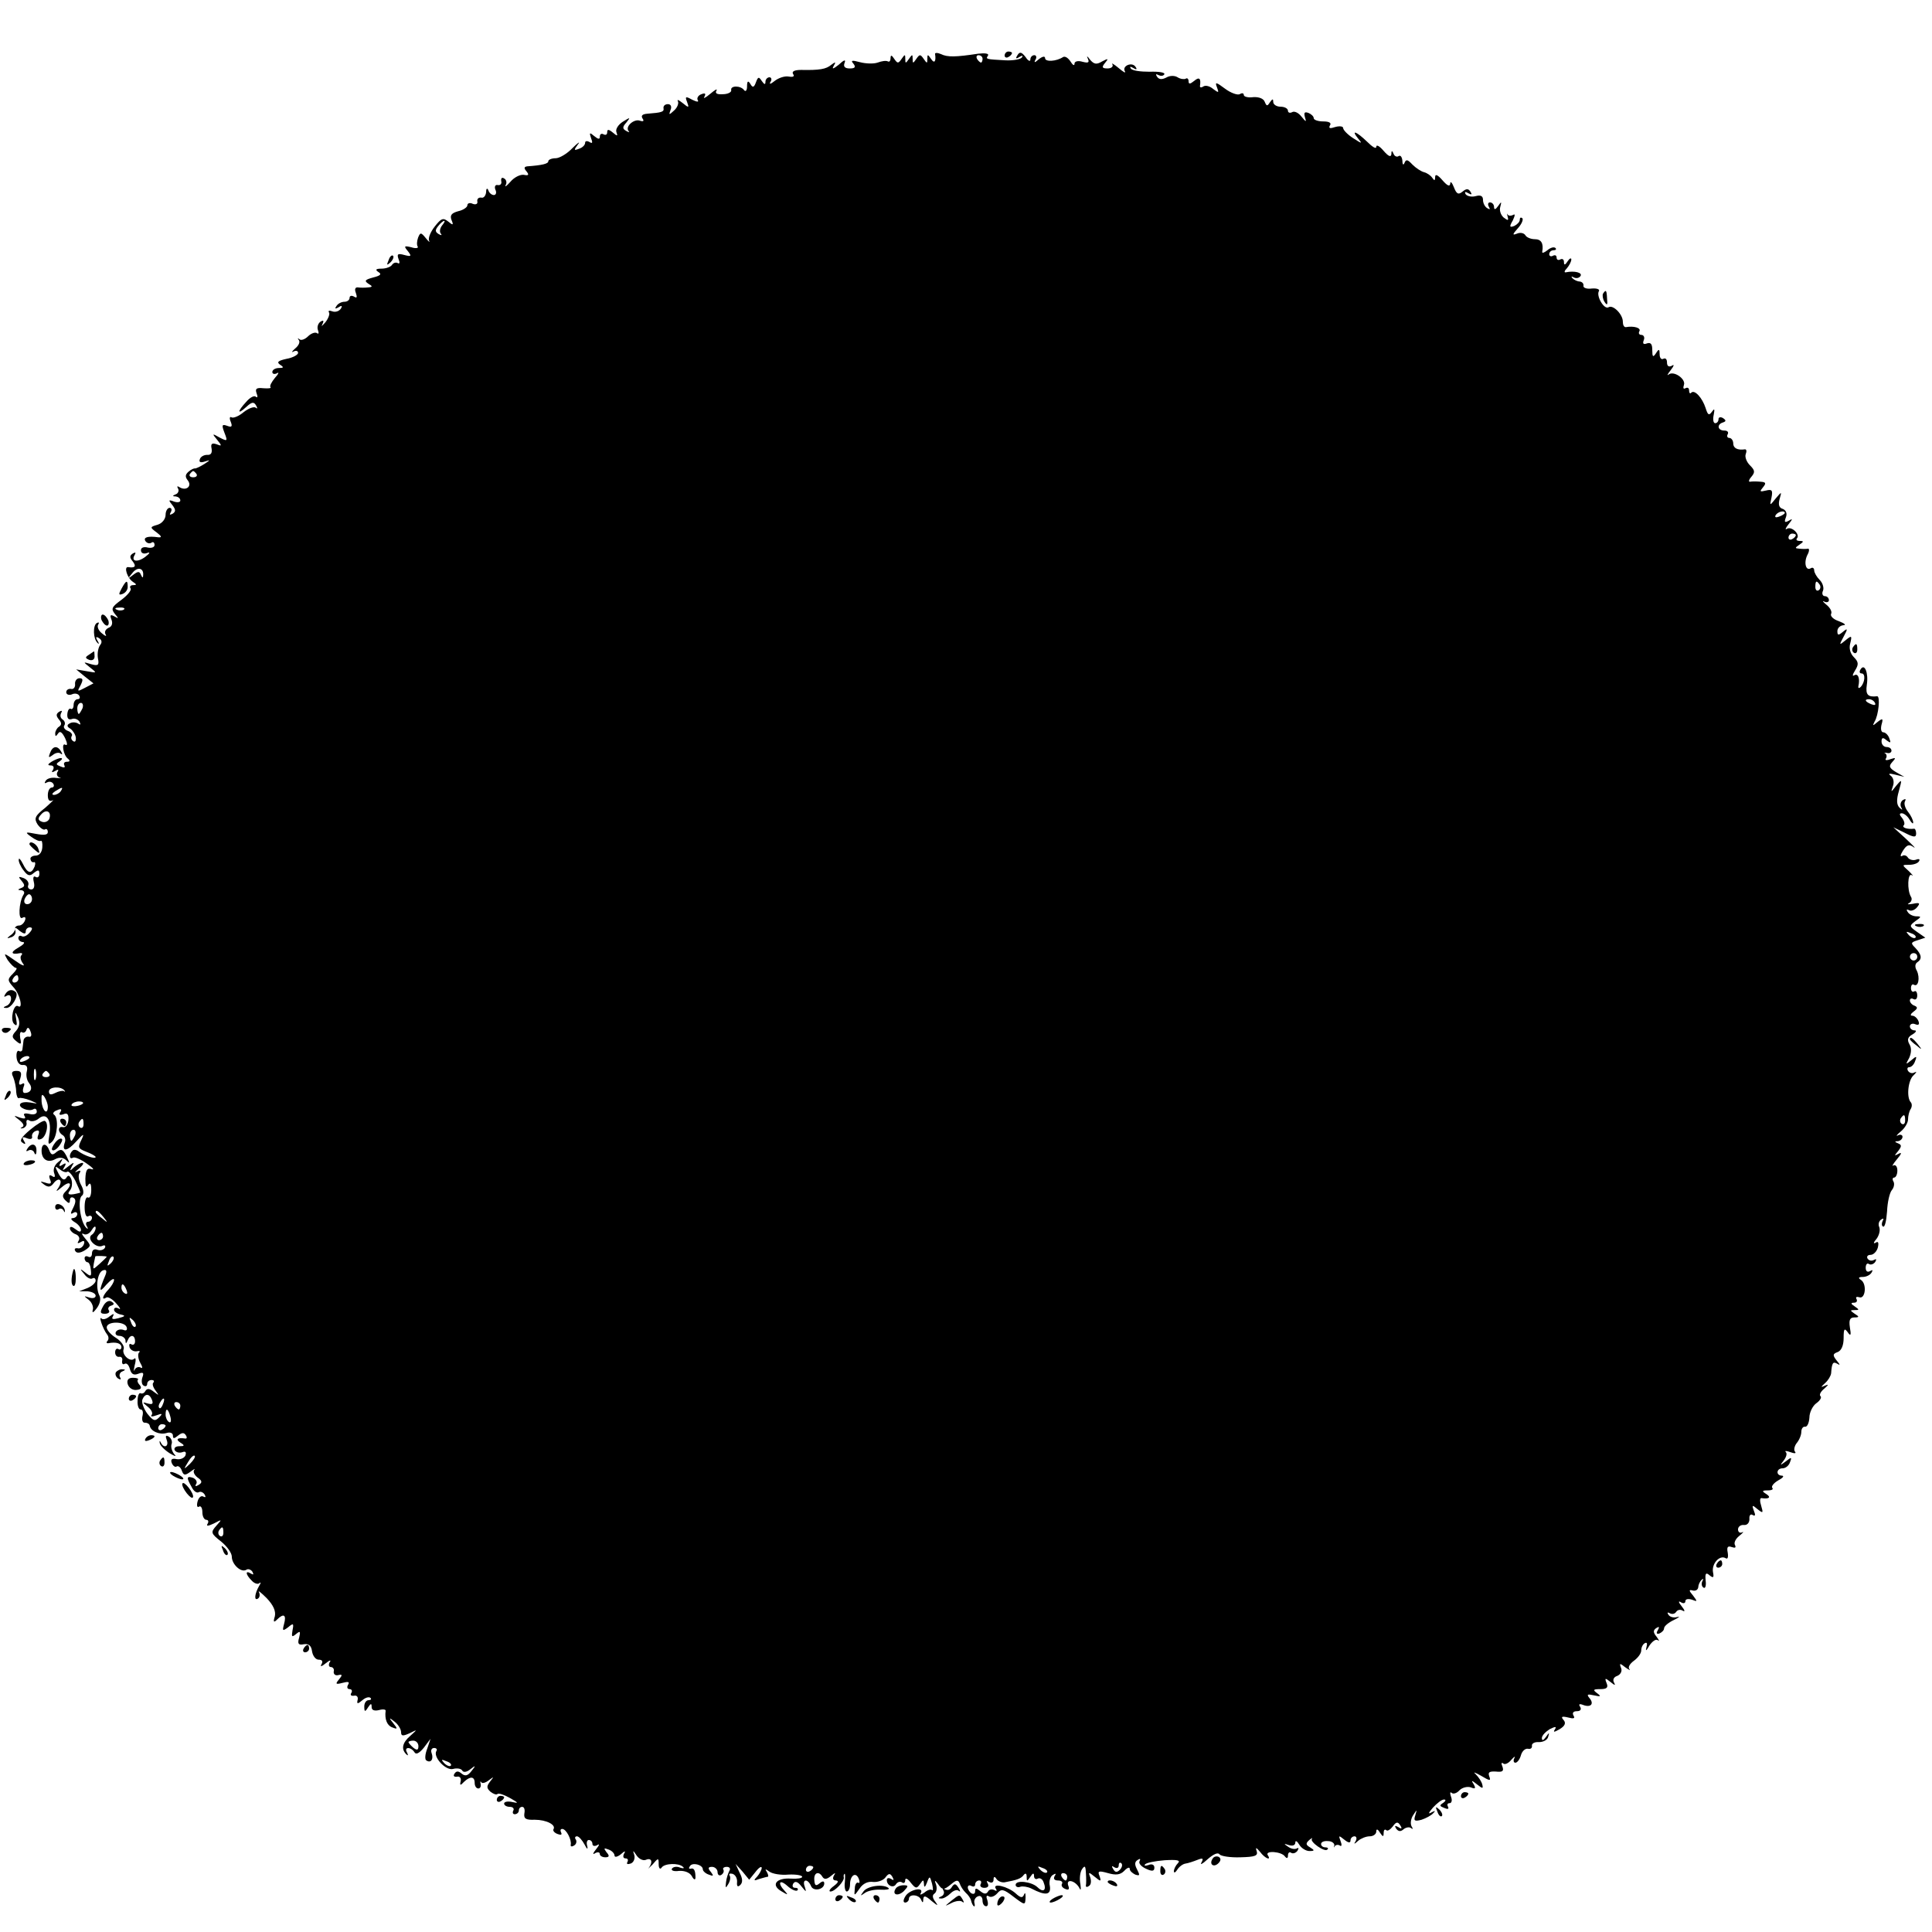 <?xml version="1.0" standalone="no"?>
<!DOCTYPE svg PUBLIC "-//W3C//DTD SVG 20010904//EN"
 "http://www.w3.org/TR/2001/REC-SVG-20010904/DTD/svg10.dtd">
<svg version="1.0" xmlns="http://www.w3.org/2000/svg"
 width="525pt" height="525pt" viewBox="0 0 525 525"
 preserveAspectRatio="xMidYMid meet">
<g transform="translate(0,525) scale(0.1,-0.1)"
fill="#000000" stroke="none">
<path d="M2541 5103 c3 -20 -2 -27 -11 -13 -9 13 -10 13 -10 0 0 -13 -1 -13
-10 0 -9 13 -11 13 -20 0 -9 -13 -10 -13 -10 0 0 13 -1 13 -10 0 -9 -13 -10
-13 -10 0 0 13 -1 13 -10 0 -9 -13 -11 -13 -20 0 -7 11 -10 11 -10 2 0 -7 -3
-11 -7 -9 -5 3 -17 1 -28 -3 -11 -4 -33 -3 -48 1 -22 6 -26 5 -18 -4 7 -9 5
-13 -10 -13 -13 0 -18 5 -14 15 4 10 -1 9 -16 -5 -14 -11 -19 -13 -14 -4 7 12
6 13 -6 4 -14 -12 -32 -15 -82 -14 -18 0 -26 -4 -22 -11 5 -7 0 -9 -12 -7 -11
2 -28 -4 -38 -12 -11 -9 -16 -10 -11 -2 4 6 2 12 -3 12 -6 0 -11 -6 -11 -12 0
-9 -3 -8 -10 2 -8 12 -10 12 -16 -4 -5 -14 -9 -15 -15 -4 -6 10 -9 8 -9 -7 0
-11 -4 -15 -8 -10 -9 13 -38 13 -35 0 1 -6 -10 -11 -23 -11 -15 -1 -22 2 -17
10 3 6 -4 2 -17 -9 -13 -11 -20 -14 -16 -8 5 9 2 11 -8 7 -9 -3 -13 -11 -10
-16 4 -6 -3 -5 -15 1 -18 10 -20 9 -14 -6 6 -16 5 -17 -12 -3 -10 8 -16 11
-13 5 3 -5 -1 -17 -10 -25 -14 -13 -15 -13 -10 1 4 9 1 16 -7 16 -8 0 -13 -5
-12 -11 2 -10 -5 -12 -44 -15 -13 -1 -18 -5 -13 -13 5 -7 2 -9 -7 -6 -16 6
-41 -16 -31 -28 4 -4 1 -4 -6 0 -11 6 -11 11 0 23 12 15 11 15 -10 2 -12 -8
-20 -20 -17 -28 4 -11 3 -12 -10 -1 -11 9 -15 9 -15 1 0 -7 -4 -9 -10 -6 -5 3
-10 1 -10 -6 0 -8 -4 -8 -15 1 -13 11 -14 10 -9 -5 5 -13 4 -16 -4 -11 -7 4
-12 3 -12 -2 0 -6 -7 -13 -16 -16 -15 -6 -15 -4 -4 11 8 10 1 6 -14 -9 -15
-16 -36 -28 -46 -28 -11 0 -20 -4 -20 -8 0 -7 -16 -11 -57 -14 -9 -1 -10 -5
-2 -14 7 -9 6 -12 -8 -9 -10 1 -26 -7 -36 -19 -10 -11 -16 -16 -13 -9 4 6 2
15 -4 18 -6 4 -9 1 -8 -7 2 -7 -2 -12 -9 -11 -7 2 -10 -4 -7 -12 4 -8 2 -15
-4 -15 -6 0 -13 6 -15 13 -3 7 -6 5 -6 -5 -1 -10 -7 -17 -13 -15 -7 1 -12 -3
-11 -10 2 -7 -4 -10 -12 -7 -8 4 -15 2 -15 -4 0 -5 -11 -13 -25 -16 -18 -5
-23 -11 -18 -24 6 -14 4 -15 -9 -4 -14 11 -19 9 -37 -14 -11 -14 -18 -31 -15
-38 3 -6 -1 -3 -9 7 -13 16 -15 16 -21 1 -3 -9 -4 -19 -1 -24 3 -4 -5 -6 -17
-2 -20 5 -21 3 -10 -10 11 -14 10 -16 -9 -11 -18 5 -21 3 -16 -11 4 -9 3 -14
-2 -11 -5 3 -12 1 -16 -5 -3 -5 -16 -10 -28 -10 -16 0 -18 -3 -9 -9 10 -6 6
-10 -14 -15 -22 -6 -25 -9 -13 -17 12 -7 12 -9 -1 -10 -8 -1 -21 -1 -27 0 -8
1 -10 -5 -6 -15 4 -12 3 -15 -5 -10 -7 4 -12 2 -12 -3 0 -6 -6 -11 -14 -11 -8
0 -18 -5 -22 -12 -5 -7 -3 -8 6 -3 9 6 11 4 6 -4 -5 -7 -15 -10 -23 -7 -8 3
-12 2 -9 -3 3 -4 -2 -17 -10 -27 -9 -10 -12 -13 -8 -5 5 10 3 12 -5 7 -7 -5
-10 -15 -7 -23 3 -8 2 -12 -3 -8 -5 3 -16 -1 -24 -9 -8 -8 -19 -12 -23 -8 -5
4 -6 3 -2 -2 4 -5 0 -15 -10 -23 -9 -8 -11 -12 -4 -8 6 3 12 2 12 -4 0 -5 -14
-13 -31 -16 -23 -5 -28 -9 -18 -16 11 -7 10 -9 -3 -9 -10 0 -18 -5 -18 -11 0
-5 6 -7 13 -3 6 4 4 -2 -6 -13 -9 -11 -15 -22 -12 -25 3 -3 -5 -4 -19 -3 -19
2 -23 -1 -19 -13 4 -10 3 -14 -2 -10 -4 4 -16 -2 -26 -14 -25 -27 -24 -36 0
-14 15 14 21 15 27 4 4 -7 4 -10 -1 -6 -4 4 -19 -1 -33 -12 -13 -11 -28 -17
-33 -14 -5 3 -6 -3 -2 -12 5 -13 3 -16 -10 -11 -14 5 -15 2 -7 -19 9 -23 8
-24 -13 -13 -21 12 -21 11 -7 -6 14 -17 13 -18 -2 -12 -12 4 -16 1 -13 -12 2
-12 -2 -18 -12 -17 -9 0 -18 -5 -20 -12 -3 -8 2 -10 14 -6 15 5 15 4 -2 -7
-11 -7 -22 -12 -25 -12 -3 1 -11 -3 -18 -9 -9 -8 -9 -14 -2 -23 13 -16 -4 -30
-22 -19 -6 4 -8 3 -4 -4 3 -5 0 -13 -6 -15 -10 -4 -10 -6 0 -6 6 -1 12 -5 12
-11 0 -5 -8 -6 -17 -3 -15 6 -16 4 -5 -9 10 -13 10 -18 1 -24 -8 -4 -9 -3 -5
4 4 7 2 12 -3 12 -6 0 -11 -9 -11 -19 0 -11 -9 -23 -22 -27 -21 -6 -21 -7 -2
-21 13 -10 15 -14 4 -13 -28 4 -41 0 -35 -10 4 -6 11 -8 16 -5 5 4 9 1 9 -6 0
-6 -8 -9 -18 -7 -11 3 -19 0 -19 -7 0 -8 7 -11 16 -8 10 4 9 0 -4 -10 -21 -16
-40 -13 -29 5 4 7 2 8 -5 4 -9 -6 -9 -11 0 -22 10 -13 6 -18 -13 -15 -12 1 -2
-30 13 -40 11 -7 11 -9 1 -9 -7 0 -11 -4 -7 -9 3 -5 -9 -19 -25 -31 -26 -19
-29 -24 -18 -38 11 -13 11 -14 -1 -7 -11 6 -13 4 -8 -9 4 -10 1 -19 -8 -22 -8
-4 -12 -11 -8 -18 4 -6 -1 -5 -10 3 -9 7 -14 18 -10 24 3 5 2 7 -4 4 -11 -7
-10 -43 2 -54 4 -5 5 -2 0 6 -6 10 -4 12 4 7 8 -5 9 -12 3 -19 -5 -7 -8 -22
-6 -35 4 -20 1 -22 -18 -17 -23 7 -23 7 -3 -9 19 -15 19 -15 -9 -10 l-29 5 23
-19 24 -19 -23 -12 c-21 -11 -22 -11 -12 7 7 14 7 19 -3 19 -7 0 -13 -7 -12
-16 1 -9 -5 -15 -11 -13 -7 1 -13 -3 -13 -9 0 -6 7 -9 15 -6 8 4 17 2 20 -3 4
-6 1 -10 -4 -10 -6 0 -11 -7 -11 -16 0 -8 -4 -13 -8 -10 -4 2 -8 -4 -9 -14 -1
-12 3 -17 12 -14 7 3 16 0 21 -7 4 -8 3 -10 -4 -5 -7 4 -17 4 -23 0 -8 -4 -7
-9 2 -14 7 -5 14 -16 15 -24 1 -9 -2 -14 -7 -10 -5 3 -7 9 -4 14 3 4 -2 11
-11 14 -8 3 -13 10 -9 15 3 5 1 12 -5 16 -6 4 -7 11 -4 17 4 7 2 8 -5 4 -9 -6
-9 -11 -1 -21 8 -9 8 -15 0 -20 -5 -3 -10 -12 -10 -18 0 -9 2 -9 8 0 5 8 11 3
19 -13 6 -13 7 -21 1 -18 -12 8 -6 -29 7 -38 6 -5 5 -8 -3 -8 -7 0 -10 -4 -7
-10 3 -6 -1 -7 -10 -3 -13 5 -14 7 -3 14 7 5 9 9 3 9 -5 0 -17 -5 -25 -10 -11
-7 -11 -10 -2 -10 7 0 10 -5 6 -12 -5 -7 -3 -8 6 -3 8 5 11 4 6 -3 -3 -6 -1
-12 6 -15 7 -2 3 -2 -9 -1 -12 2 -25 -1 -29 -8 -4 -6 -3 -8 4 -4 6 3 13 2 17
-4 3 -5 1 -10 -4 -10 -6 0 -11 -9 -11 -21 0 -13 4 -18 13 -14 6 4 -3 -5 -20
-20 -28 -22 -31 -29 -21 -45 7 -10 16 -16 20 -14 4 3 8 0 8 -7 0 -8 -10 -9
-32 -5 -30 6 -31 5 -13 -8 11 -8 22 -13 26 -11 3 2 5 -6 4 -18 -1 -13 -8 -22
-18 -22 -9 0 -16 -5 -14 -10 1 -6 5 -9 9 -8 4 2 5 -4 2 -12 -9 -21 -19 -19
-32 8 -6 12 -11 17 -11 11 -1 -5 5 -19 13 -29 11 -15 17 -17 28 -7 12 9 15 9
15 -3 0 -8 -5 -11 -10 -8 -6 4 -8 -2 -5 -14 3 -12 0 -20 -7 -20 -7 0 -11 6 -8
12 2 7 -3 15 -13 19 -14 5 -15 4 -5 -8 9 -11 9 -15 -1 -19 -11 -4 -10 -6 0 -6
7 -1 10 -6 6 -12 -13 -21 -15 -71 -3 -63 7 4 10 1 7 -7 -3 -8 -10 -14 -16 -14
-7 0 -12 -4 -11 -9 0 -5 -5 -13 -13 -18 -10 -8 -10 -9 2 -5 8 2 14 10 12 17
-3 11 0 11 12 0 11 -8 16 -9 16 -1 0 6 5 11 11 11 8 0 8 -5 -1 -15 -7 -8 -16
-12 -21 -9 -5 3 -9 0 -9 -5 0 -6 6 -11 13 -11 6 -1 1 -7 -13 -15 -23 -13 -20
-20 5 -15 5 1 7 -2 3 -6 -4 -4 -2 -14 5 -23 6 -8 -3 -5 -21 8 -33 23 -33 23
-21 2 8 -11 18 -21 22 -21 5 0 1 -7 -8 -16 -15 -15 -15 -18 1 -36 18 -18 28
-62 13 -52 -12 7 -22 -37 -11 -48 8 -8 9 -4 6 13 -4 21 -3 22 5 4 6 -14 4 -25
-5 -36 -13 -14 -12 -18 0 -28 13 -11 15 -9 11 8 -2 12 0 19 5 16 4 -3 10 0 12
7 3 8 7 6 11 -5 4 -10 2 -16 -5 -14 -7 1 -13 -4 -14 -10 -1 -7 -2 -18 -3 -24
0 -5 -5 -8 -9 -5 -5 3 -8 -5 -7 -17 1 -13 8 -22 17 -21 10 1 14 -5 11 -17 -3
-11 0 -25 6 -32 11 -14 5 -27 -12 -27 -5 0 -6 7 -3 16 4 9 2 13 -5 8 -8 -4 -9
1 -4 15 5 16 2 21 -10 21 -13 0 -15 -5 -9 -17 4 -10 8 -28 8 -40 1 -11 4 -19
8 -17 3 2 17 -1 30 -6 23 -10 23 -10 1 -6 -13 2 -25 1 -28 -4 -6 -10 24 -22
36 -14 5 3 9 0 9 -7 0 -6 -8 -9 -20 -6 -13 3 -18 1 -13 -6 4 -7 0 -8 -13 -4
-18 7 -18 6 -1 -7 11 -9 14 -16 7 -19 -6 -3 -5 -4 2 -3 7 2 12 9 10 15 -1 7 2
10 8 6 6 -4 18 -1 26 6 21 17 35 -6 28 -46 -4 -24 -3 -28 8 -17 14 14 18 64 5
73 -5 3 -1 9 8 12 11 5 14 3 9 -5 -5 -7 -2 -9 8 -6 11 5 15 0 14 -15 -1 -12
-7 -21 -14 -20 -15 4 -16 -13 -1 -22 6 -4 8 -13 5 -20 -9 -26 7 -24 31 3 21
23 23 23 14 4 -10 -20 -9 -23 14 -32 14 -5 25 -12 25 -14 0 -7 -31 4 -46 15
-6 5 -14 6 -17 2 -10 -9 -9 -25 1 -19 5 3 21 -4 38 -16 16 -11 22 -18 13 -15
-12 4 -16 -2 -17 -26 0 -20 2 -26 7 -18 6 9 9 5 9 -13 0 -14 -4 -23 -9 -20 -5
3 -9 -9 -9 -26 0 -18 4 -29 10 -25 5 3 10 1 10 -4 0 -6 -5 -11 -11 -11 -5 0
-7 -6 -3 -12 4 -7 3 -9 -1 -5 -17 15 -25 80 -12 88 5 4 5 15 -2 28 -7 12 -9
27 -5 33 5 7 2 9 -7 4 -8 -4 -5 0 5 8 11 9 15 16 10 16 -6 0 -16 -6 -23 -12
-11 -11 -12 -10 -6 2 8 13 7 13 -10 0 -15 -12 -17 -12 -10 -1 6 10 4 12 -5 6
-9 -6 -11 -4 -5 6 7 12 6 12 -7 1 -10 -8 -14 -20 -11 -29 4 -11 2 -14 -5 -9
-8 5 -10 2 -6 -9 5 -11 2 -14 -12 -9 -16 5 -16 4 -4 -5 11 -8 18 -7 26 4 6 8
14 12 17 8 4 -3 1 -13 -5 -22 -8 -10 -4 -9 10 3 23 20 31 9 10 -12 -9 -9 -9
-15 0 -24 9 -9 12 -9 12 1 0 7 5 9 10 6 7 -4 6 -13 -1 -27 -8 -15 -8 -19 0
-14 6 4 11 2 11 -3 0 -6 -6 -11 -12 -11 -7 0 -5 -5 5 -11 9 -5 17 -15 17 -21
0 -7 -5 -6 -15 2 -9 7 -15 8 -15 2 0 -5 7 -13 16 -16 8 -3 12 -11 8 -17 -5 -8
-3 -9 6 -4 8 5 11 3 8 -6 -3 -8 -11 -13 -17 -11 -7 1 -10 -2 -6 -8 4 -6 13 -5
25 2 18 12 18 13 2 32 -9 11 -12 16 -5 13 6 -4 16 0 22 10 6 10 11 13 11 6 0
-6 -5 -15 -10 -18 -16 -10 10 -37 27 -31 8 4 11 1 8 -5 -4 -6 -13 -8 -21 -5
-8 3 -14 -1 -14 -10 0 -8 -4 -12 -10 -9 -6 3 -10 1 -10 -4 0 -6 4 -11 8 -11 4
0 8 -9 9 -21 2 -18 0 -19 -15 -7 -15 12 -16 11 -3 -4 7 -10 17 -15 22 -12 5 3
9 0 9 -6 0 -6 -10 -15 -22 -20 l-23 -9 23 0 c12 -1 22 -6 22 -12 0 -6 -8 -8
-17 -5 -16 5 -16 5 -2 -6 9 -7 14 -20 11 -28 -2 -9 2 -7 11 5 9 12 12 26 7 35
-11 22 -5 63 10 68 9 3 11 -1 7 -12 -19 -45 -18 -51 2 -27 12 13 21 19 21 13
0 -6 -7 -17 -15 -26 -16 -16 -20 -31 -6 -22 4 3 17 -4 27 -16 11 -12 13 -18 7
-14 -7 4 -13 3 -13 -3 0 -5 8 -11 18 -13 14 -3 13 -5 -6 -10 -15 -4 -20 -3
-15 5 4 8 2 8 -9 0 -8 -7 -18 -10 -22 -6 -9 9 4 -29 15 -43 5 -6 5 -14 1 -18
-4 -4 -2 -7 3 -6 20 4 35 0 35 -11 0 -5 -4 -8 -8 -5 -5 3 -9 -1 -9 -9 0 -8 5
-13 11 -12 6 1 10 -4 8 -11 -1 -8 2 -11 7 -8 5 3 11 -3 14 -14 4 -14 10 -18
23 -13 13 5 16 3 11 -10 -3 -9 -2 -19 3 -22 6 -4 10 -1 10 4 0 6 5 11 12 11 6
0 8 -3 5 -7 -4 -3 -1 -13 6 -22 10 -14 10 -14 -5 -3 -11 9 -18 10 -23 2 -3 -6
-9 -8 -13 -6 -4 2 -8 -7 -8 -20 -1 -13 3 -24 8 -24 6 0 8 -8 5 -19 -2 -10 1
-18 7 -17 6 0 12 -3 13 -8 2 -15 27 -26 46 -20 9 3 17 0 17 -7 0 -9 3 -9 14 0
10 8 16 9 21 1 4 -6 3 -10 -2 -9 -20 3 -27 -2 -13 -11 13 -8 12 -10 -3 -10
-10 0 -15 -5 -12 -11 4 -6 13 -8 21 -5 8 3 11 0 8 -9 -3 -7 -14 -12 -24 -10
-13 3 -17 -1 -13 -11 3 -7 9 -12 13 -9 4 3 11 -2 14 -11 5 -14 9 -14 24 -3 9
7 14 9 10 5 -4 -5 0 -14 9 -21 13 -9 13 -14 3 -20 -8 -5 -11 -4 -7 2 4 6 0 13
-8 17 -18 6 -19 1 -4 -25 5 -11 14 -17 19 -14 5 3 12 0 16 -6 4 -7 3 -9 -3 -6
-6 4 -13 -2 -16 -13 -3 -11 -1 -18 4 -14 5 3 9 -4 9 -15 0 -12 5 -21 11 -21 5
0 7 -5 3 -11 -4 -7 2 -6 17 1 23 12 23 12 7 -6 -16 -18 -15 -21 13 -43 16 -13
29 -31 29 -41 0 -21 25 -44 39 -36 5 4 13 1 17 -5 4 -8 3 -9 -4 -5 -16 10 -15
-2 2 -19 7 -8 17 -11 21 -7 5 4 4 0 -1 -8 -12 -21 -14 -41 -3 -34 5 3 6 11 3
17 -4 7 6 -1 21 -16 18 -19 25 -35 22 -49 -5 -16 -3 -18 6 -9 18 18 26 13 19
-12 -5 -19 -4 -20 11 -9 14 12 16 11 12 -8 -3 -18 -2 -20 10 -10 11 9 12 7 8
-10 -5 -17 -2 -21 13 -18 13 2 20 -4 22 -19 2 -13 10 -23 18 -23 10 0 12 -5 8
-12 -5 -8 0 -7 11 2 11 9 16 10 11 3 -4 -7 -2 -13 3 -13 6 0 10 -6 8 -12 -1
-7 4 -12 12 -10 12 3 12 0 2 -12 -10 -12 -9 -14 10 -9 15 4 20 3 15 -5 -4 -7
-2 -12 4 -12 6 0 8 -5 5 -10 -4 -6 -1 -9 7 -8 7 2 12 -3 10 -11 -3 -12 0 -12
13 -1 8 7 18 10 22 6 3 -3 1 -6 -5 -6 -7 0 -12 -8 -12 -17 0 -15 2 -16 10 -3
8 12 10 12 10 1 0 -8 7 -11 20 -8 10 3 19 2 18 -2 -3 -23 4 -40 18 -45 15 -6
15 -4 3 11 -13 16 -12 17 4 4 9 -7 17 -20 17 -28 0 -11 5 -11 23 -3 22 11 22
11 2 -7 -22 -19 -25 -36 -11 -50 5 -5 6 -3 2 5 -9 15 10 16 20 1 4 -8 13 -4
26 12 l18 24 -9 -27 c-6 -15 -7 -30 -2 -32 12 -8 20 4 14 20 -3 8 0 14 7 14 6
0 9 -4 6 -8 -10 -16 25 -54 45 -49 11 3 22 1 25 -4 3 -6 12 -5 22 3 15 12 16
11 3 -5 -10 -13 -17 -14 -26 -7 -9 8 -15 8 -20 0 -4 -6 -1 -9 7 -8 7 2 12 -4
10 -12 -3 -12 -1 -13 9 -2 17 16 29 15 29 -3 0 -8 4 -15 10 -15 5 0 8 6 6 13
-1 6 -1 8 2 4 2 -4 11 -2 20 5 15 11 15 11 4 -3 -10 -13 -10 -18 1 -28 8 -6
16 -9 19 -6 3 3 18 -2 34 -11 23 -13 24 -15 7 -11 -13 3 -23 1 -23 -4 0 -5 7
-9 16 -9 8 0 12 -5 9 -10 -3 -6 -1 -10 4 -10 6 0 11 5 11 10 0 6 4 10 9 10 6
0 8 -8 6 -18 -2 -14 4 -18 28 -17 32 0 59 -14 51 -26 -2 -4 3 -10 12 -13 8 -3
12 -2 9 4 -3 6 -2 10 3 10 11 0 26 -30 23 -43 -1 -5 3 -6 9 -2 6 3 8 11 5 16
-4 5 -2 9 3 9 5 0 14 -10 21 -23 6 -12 9 -14 7 -4 -3 9 -1 17 4 17 6 0 10 -5
10 -11 0 -5 6 -7 13 -3 7 5 6 0 -3 -11 -9 -11 -10 -16 -3 -11 7 4 13 3 13 -2
0 -5 7 -9 15 -9 11 0 12 4 3 14 -8 11 -7 12 6 7 9 -3 16 -11 16 -16 0 -6 8 -4
17 3 11 10 14 10 9 2 -4 -8 -2 -13 4 -13 6 0 8 -4 5 -10 -3 -5 0 -7 9 -4 8 3
12 13 10 22 -5 15 -4 15 6 0 6 -9 17 -15 25 -12 16 7 20 -6 8 -22 -5 -5 0 -1
10 9 16 19 17 19 17 1 0 -11 4 -15 8 -9 8 12 47 13 58 2 5 -4 1 -5 -8 -2 -9 4
-19 2 -22 -3 -3 -5 6 -8 19 -6 15 1 29 -4 35 -14 5 -10 10 -12 10 -4 0 19 -4
27 -13 24 -5 -1 -6 2 -2 7 6 11 35 4 35 -9 0 -4 7 -11 16 -14 13 -5 14 -4 6 7
-9 10 -8 14 3 14 8 0 15 -7 15 -14 0 -8 5 -11 10 -8 6 4 8 10 6 14 -3 4 1 8 9
8 8 0 11 -5 7 -11 -3 -6 -8 -20 -9 -31 -2 -16 -1 -17 6 -5 5 8 7 18 4 23 -3 5
0 7 8 5 8 -3 13 -13 12 -23 -1 -11 2 -14 9 -7 7 7 6 18 -2 33 l-11 24 19 -21
18 -22 17 21 c9 12 17 17 17 11 0 -5 -6 -16 -12 -23 -11 -11 -10 -13 5 -7 10
3 21 6 23 6 3 0 2 6 -2 13 -6 9 -4 9 7 1 8 -6 31 -10 52 -8 20 1 37 -2 37 -6
0 -4 -13 -6 -30 -5 -40 3 -56 -17 -27 -34 18 -11 20 -11 10 0 -21 22 -15 34 7
14 11 -10 23 -15 27 -12 3 4 1 7 -6 7 -7 0 -9 5 -5 12 5 7 12 5 22 -8 13 -16
14 -17 9 -1 -8 21 8 23 17 2 6 -16 36 -10 36 7 0 7 -5 7 -13 0 -10 -8 -13 -6
-14 9 -2 20 12 26 22 9 5 -8 12 -7 23 2 12 10 14 10 8 1 -4 -8 -2 -13 6 -13 8
-1 6 -6 -6 -15 -11 -8 -15 -15 -9 -15 12 0 39 29 36 39 -1 3 0 8 2 9 2 2 2 -8
1 -22 -2 -14 1 -26 5 -26 5 0 9 9 9 19 0 25 16 36 24 15 3 -8 2 -13 -2 -10 -4
2 -9 -5 -9 -16 -2 -21 -2 -21 13 0 9 14 23 20 37 18 12 -1 27 4 33 12 9 12 13
12 19 2 5 -9 4 -11 -3 -6 -7 4 -12 3 -12 -3 0 -15 18 -23 25 -11 4 6 11 8 16
5 5 -4 9 -1 9 6 0 7 7 4 15 -7 13 -16 16 -17 25 -4 9 13 10 13 11 0 0 -10 3
-9 8 4 7 19 8 19 14 -3 3 -13 3 -20 0 -17 -4 3 -13 0 -21 -7 -9 -6 -13 -7 -10
-2 11 19 -29 11 -41 -7 -7 -11 -7 -18 -1 -18 5 0 10 5 10 10 0 14 27 12 33 -2
4 -10 6 -9 6 1 1 11 6 10 23 -5 16 -13 19 -14 10 -2 -8 10 -9 18 -3 22 6 4 8
14 5 24 -5 13 -4 14 4 4 13 -19 16 -19 37 -2 14 12 19 12 23 2 2 -7 9 -18 16
-25 7 -6 14 -16 15 -22 4 -16 13 -22 9 -6 -2 7 3 16 10 18 6 3 12 -2 12 -11 0
-9 4 -16 10 -16 5 0 6 7 3 17 -4 10 -2 14 4 10 6 -4 16 0 23 8 11 13 17 12 44
-9 32 -24 32 -24 33 -2 0 11 -1 15 -4 8 -4 -10 -9 -10 -23 3 -21 19 -64 29
-54 13 4 -6 3 -8 -4 -4 -6 3 -14 2 -17 -4 -5 -8 -11 -7 -21 1 -11 9 -14 9 -14
0 0 -7 -4 -9 -10 -6 -5 3 -10 11 -10 16 0 6 5 7 10 4 6 -3 10 -1 10 4 0 6 5
11 11 11 5 0 7 -4 4 -10 -3 -5 1 -10 10 -10 10 0 13 5 9 12 -4 7 -3 8 4 4 7
-4 12 -1 12 6 0 9 3 10 8 2 4 -6 14 -10 22 -9 33 6 45 10 52 20 5 6 8 4 8 -5
0 -13 1 -13 10 0 7 11 10 11 10 2 0 -7 5 -10 10 -7 6 3 13 -1 16 -10 9 -22 -1
-29 -17 -13 -16 15 -59 20 -59 6 0 -5 6 -8 13 -5 6 2 20 0 30 -5 38 -20 54
-18 50 7 -3 12 1 26 8 30 8 5 10 4 5 -3 -4 -7 -1 -12 9 -12 9 0 14 -4 11 -9
-3 -5 1 -11 9 -14 9 -4 12 -1 8 9 -7 20 19 14 30 -6 4 -9 5 -5 3 10 -3 14 -1
32 4 40 8 12 10 10 11 -10 1 -14 1 -29 0 -33 -1 -5 3 -6 8 -2 6 3 7 13 4 23
-6 15 -5 16 12 2 17 -14 18 -13 13 2 -6 14 -2 15 23 8 21 -6 33 -5 44 6 8 9
15 11 15 6 0 -6 7 -12 15 -16 13 -4 13 -2 5 14 -7 13 -7 21 2 26 6 4 8 3 5 -3
-4 -6 4 -15 17 -21 17 -8 23 -7 23 3 0 8 -7 11 -16 7 -9 -3 -13 -2 -9 2 3 4
27 9 53 11 34 2 44 0 36 -8 -6 -6 -11 -16 -11 -22 0 -5 4 -4 9 4 5 8 15 16 23
17 7 1 22 6 32 10 15 6 17 4 11 -7 -5 -8 3 -4 17 9 16 14 28 19 32 13 4 -5 29
-9 57 -8 40 1 48 4 44 17 -4 11 -1 10 9 -2 14 -19 32 -25 21 -9 -8 13 38 10
47 -4 5 -6 8 -5 8 3 0 7 4 11 9 7 5 -3 13 0 17 6 4 7 3 9 -2 6 -6 -3 -16 -1
-24 5 -12 8 -12 9 3 4 10 -3 17 0 17 7 0 7 5 4 11 -6 5 -9 18 -17 27 -17 15 0
15 2 2 10 -12 7 -12 11 -2 20 6 5 10 7 7 3 -6 -8 35 -37 42 -29 4 3 1 6 -5 6
-7 0 -12 4 -12 9 0 6 9 9 19 8 10 0 18 -6 17 -12 -2 -5 -1 -7 1 -2 3 4 9 5 14
2 5 -4 6 2 2 12 -6 16 -5 16 10 4 11 -9 17 -10 17 -2 0 6 5 11 11 11 5 0 7 -6
3 -13 -6 -9 -4 -9 7 1 7 6 21 12 31 12 10 0 18 6 18 13 0 8 4 7 10 -3 8 -12
10 -12 10 -1 0 8 3 11 7 8 3 -4 11 1 18 10 9 13 14 13 20 3 6 -9 4 -11 -5 -5
-9 5 -11 4 -6 -4 6 -8 12 -9 20 -2 7 6 17 7 21 3 5 -4 5 -1 1 5 -4 7 -2 21 4
30 11 17 11 17 6 0 -5 -15 -2 -17 17 -12 12 4 27 12 32 18 7 7 5 7 -5 2 -10
-6 -8 -1 4 13 11 12 24 22 30 22 6 0 5 -4 -2 -9 -11 -7 -10 -9 3 -14 9 -4 13
-3 10 3 -3 6 -2 10 4 10 6 0 8 8 4 18 -3 9 -3 14 2 10 4 -4 14 -1 21 7 8 8 22
11 31 8 12 -5 14 -3 8 8 -8 12 -6 12 9 0 15 -12 17 -12 14 0 -2 8 -10 20 -18
28 -8 7 -2 5 14 -4 25 -15 28 -15 23 -2 -4 11 0 14 18 13 18 -2 22 1 18 13 -4
9 -3 13 2 9 4 -4 14 0 22 10 8 9 12 11 8 4 -3 -6 -2 -12 3 -12 5 0 12 9 15 20
3 11 11 19 19 18 7 -2 12 2 11 8 -1 6 7 11 19 10 12 0 23 6 25 14 4 13 3 13
-6 0 -7 -10 -11 -11 -11 -3 0 7 10 17 21 24 16 8 20 8 14 -1 -5 -8 -1 -7 13 1
15 9 18 17 11 25 -8 9 -5 11 12 7 15 -4 20 -3 15 5 -4 7 -1 12 9 12 10 0 13 5
9 12 -5 7 -2 9 8 5 21 -8 31 3 17 19 -8 10 -5 11 13 7 18 -4 20 -3 8 6 -12 9
-11 11 9 11 17 0 22 4 17 16 -6 15 -4 15 11 3 11 -9 14 -10 9 -1 -4 7 -1 15 9
18 9 4 14 13 10 22 -5 13 -3 13 12 1 10 -7 15 -9 11 -5 -5 5 1 15 12 23 11 8
20 20 20 28 0 8 4 17 10 20 6 3 7 -1 4 -12 -3 -11 0 -9 8 5 8 12 18 19 23 15
5 -4 4 -1 -3 9 -10 12 -10 18 -1 24 8 5 9 3 4 -6 -5 -8 -3 -11 4 -9 7 3 13 9
13 14 0 6 12 16 27 23 14 7 18 10 9 8 -10 -3 -20 0 -24 6 -4 6 -3 8 4 4 6 -3
13 -2 17 4 4 6 12 7 18 3 7 -4 5 2 -3 12 -9 11 -10 16 -2 11 6 -4 12 -3 12 3
0 6 8 7 18 4 15 -6 15 -5 3 11 -12 14 -12 17 -1 14 8 -2 14 2 15 9 0 6 4 15 9
20 5 4 6 3 2 -4 -3 -6 -2 -14 3 -17 5 -4 8 5 6 19 -2 20 1 23 11 14 10 -8 12
-6 9 9 -4 23 18 47 34 38 6 -4 8 2 6 15 -3 15 0 19 11 15 9 -3 12 -2 9 5 -4 6
1 17 11 25 11 9 14 13 8 10 -6 -3 -11 1 -11 8 0 7 7 13 16 12 9 -1 15 6 15 16
-1 10 3 15 9 11 7 -4 8 0 3 12 -6 16 -4 16 10 4 15 -12 16 -11 10 9 -4 12 -4
22 1 21 20 -3 27 2 13 11 -13 8 -12 10 4 10 11 0 16 3 12 7 -3 4 4 13 16 20
13 7 17 12 11 13 -18 0 -16 20 1 20 8 0 17 7 20 16 6 15 4 15 -11 3 -16 -12
-17 -12 -6 2 7 9 10 19 6 23 -4 4 1 4 12 0 11 -4 17 -4 13 1 -4 4 -2 15 4 23
7 8 13 22 13 31 0 9 5 15 10 14 6 -1 11 10 12 25 0 14 9 32 19 39 10 7 15 16
11 19 -4 4 1 13 11 21 11 10 12 12 2 8 -13 -6 -13 -5 0 7 8 7 15 19 16 26 2
29 5 33 17 26 8 -5 8 -3 -2 9 -11 14 -11 18 3 23 10 4 16 18 16 38 0 25 2 28
11 16 8 -12 10 -9 6 13 -3 20 0 27 12 27 14 0 14 2 1 10 -13 9 -13 10 0 10 13
0 13 1 0 10 -11 7 -11 10 -2 10 7 0 10 4 7 10 -3 5 0 7 7 5 17 -7 22 36 5 47
-8 5 -7 8 5 8 9 0 20 5 24 12 4 7 3 8 -4 4 -7 -4 -12 -1 -12 9 0 9 4 14 9 10
5 -3 13 0 17 6 4 7 3 9 -4 5 -6 -3 -13 -2 -17 4 -3 5 0 10 8 10 8 0 17 9 20
20 3 13 1 18 -6 13 -7 -4 -6 1 2 10 7 9 11 23 8 32 -4 8 -1 17 5 21 6 4 8 3 4
-4 -3 -6 -3 -13 1 -15 5 -3 9 15 11 41 1 25 7 51 13 58 6 7 8 18 4 24 -3 5 -2
10 2 10 5 0 9 9 9 19 0 11 -5 17 -11 14 -5 -4 -1 4 10 17 12 14 14 20 5 15
-13 -7 -13 -6 -2 7 10 13 10 17 0 21 -10 4 -10 6 0 6 6 1 12 6 12 12 0 5 -6 7
-12 4 -7 -4 -4 1 7 10 11 9 20 24 20 33 0 9 3 22 7 28 4 6 4 14 1 18 -13 13
-8 61 7 74 8 8 10 11 3 8 -6 -4 -14 -2 -18 4 -3 5 -2 10 3 10 6 0 13 7 16 16
6 15 4 15 -10 3 -16 -13 -16 -12 -6 6 6 13 7 27 1 37 -7 12 -5 20 8 27 10 6
12 11 6 11 -7 0 -13 5 -13 11 0 6 7 9 14 6 10 -4 13 -1 9 9 -3 7 -10 14 -17
14 -6 0 -4 5 4 11 11 8 12 12 3 16 -7 2 -13 9 -13 14 0 6 5 7 10 4 6 -3 10 1
10 10 0 9 -4 14 -8 11 -5 -3 -9 1 -9 9 0 8 4 12 8 9 12 -7 17 19 8 38 -6 10
-5 19 1 23 14 9 12 21 -5 39 -13 13 -13 15 6 21 l21 7 -23 16 c-21 15 -21 16
-4 29 16 11 17 13 3 13 -9 0 -20 5 -24 12 -4 6 -3 8 3 5 6 -4 16 0 22 7 10 12
8 14 -11 10 -13 -2 -17 -2 -10 2 6 3 9 11 5 17 -11 18 -9 66 2 59 6 -4 2 1 -8
11 -19 17 -19 17 1 17 12 0 24 4 27 10 3 5 0 7 -8 4 -8 -3 -18 0 -22 5 -3 6
-11 9 -16 5 -6 -3 -5 3 2 14 10 16 17 19 29 10 8 -5 -1 4 -20 22 l-35 32 31
-15 c25 -13 31 -13 31 -2 0 8 -3 14 -6 13 -18 -2 -33 3 -28 9 4 3 2 12 -4 20
-8 9 -8 13 -1 13 6 0 16 -8 21 -17 6 -10 10 -13 10 -8 0 6 -6 19 -14 29 -8 10
-12 23 -8 29 3 6 1 7 -6 3 -6 -4 -8 -13 -5 -19 5 -9 4 -9 -4 -2 -8 8 -9 21 -2
45 9 33 9 34 -7 15 -15 -19 -15 -19 -9 -1 4 11 1 23 -6 28 -8 6 -4 7 12 3 l25
-6 -23 13 c-18 11 -20 16 -10 27 11 12 10 13 -5 8 -10 -4 -16 -3 -12 2 3 5 2
11 -2 14 -5 2 -2 2 5 1 6 -2 12 1 12 6 0 6 -6 10 -13 10 -8 0 -14 7 -14 15 0
11 4 12 14 3 11 -8 12 -7 7 6 -3 9 -11 16 -16 16 -6 0 -8 9 -5 21 5 17 3 18
-11 7 -13 -11 -14 -11 -8 1 11 17 16 70 7 69 -25 -3 -32 4 -28 31 5 32 -6 60
-17 42 -4 -6 -3 -11 3 -11 11 0 9 -25 -3 -37 -4 -4 -7 -3 -6 2 5 22 -1 36 -11
30 -6 -4 -5 2 2 13 10 16 10 23 -3 36 -10 10 -14 24 -10 38 5 21 4 22 -13 8
-17 -14 -18 -14 -5 10 12 22 11 24 -2 13 -12 -10 -15 -10 -15 2 0 8 7 15 16
16 9 0 4 5 -12 11 -15 5 -24 14 -21 20 3 5 -2 16 -12 24 -11 9 -13 13 -6 9 6
-3 12 -1 12 4 0 6 -5 11 -11 11 -6 0 -9 7 -5 15 3 8 -1 21 -9 29 -8 8 -15 20
-15 26 0 6 -4 9 -9 6 -14 -9 -20 16 -9 37 5 9 5 17 1 16 -4 -1 -15 -1 -23 0
-13 1 -13 2 0 11 12 8 12 10 1 10 -8 0 -11 3 -8 7 10 10 -14 34 -27 26 -6 -4
-4 2 4 12 12 15 12 17 1 10 -11 -6 -13 -4 -8 9 4 10 1 19 -8 23 -11 3 -13 12
-9 27 6 21 6 21 -11 1 -16 -20 -16 -20 -11 3 4 20 1 23 -15 19 -17 -4 -18 -3
-8 9 9 11 8 14 -7 15 -11 1 -23 1 -28 0 -5 -1 -4 5 3 13 11 13 10 18 -4 32 -9
9 -14 23 -11 30 3 8 2 13 -2 13 -20 -3 -32 3 -32 16 0 8 -5 15 -11 15 -5 0 -7
5 -4 10 3 6 -1 10 -9 10 -19 0 -21 17 -4 22 9 3 9 6 0 12 -7 4 -12 2 -12 -3 0
-6 -4 -11 -9 -11 -5 0 -7 10 -4 23 3 16 2 18 -5 8 -8 -11 -11 -9 -17 10 -9 28
-30 51 -39 42 -3 -4 -6 -1 -6 6 0 7 -4 9 -10 6 -5 -3 -7 0 -4 9 6 16 -28 40
-42 28 -5 -4 -2 2 6 12 10 13 10 17 3 12 -8 -4 -13 -1 -13 9 0 9 -4 13 -10 10
-5 -3 -10 2 -10 12 0 15 -2 16 -10 3 -8 -12 -10 -10 -10 9 0 16 -4 21 -14 18
-10 -4 -13 -1 -9 9 3 7 0 14 -7 14 -6 0 -8 5 -5 10 5 9 -15 15 -37 11 -5 0 -8
6 -8 15 0 20 -27 47 -39 39 -12 -7 -34 31 -26 44 3 5 -6 8 -19 7 -14 -2 -24 2
-23 7 1 6 -3 11 -10 12 -6 0 -15 4 -20 9 -4 5 -3 6 4 2 6 -3 14 -2 18 4 6 9
-16 15 -40 10 -5 -1 -4 4 3 11 6 7 12 18 12 24 0 5 -5 3 -10 -5 -7 -11 -10
-11 -10 -2 0 7 -4 10 -10 7 -5 -3 -10 -1 -10 5 0 6 -4 8 -10 5 -5 -3 -10 -1
-10 4 0 6 5 11 12 11 6 0 8 3 5 6 -4 4 -14 1 -22 -6 -9 -7 -15 -9 -14 -4 4 23
-3 34 -20 34 -11 0 -23 5 -26 11 -4 6 -14 8 -23 4 -13 -5 -12 -2 3 15 10 11
15 23 12 27 -4 3 -7 2 -7 -4 0 -6 -7 -13 -15 -17 -13 -5 -14 -2 -4 15 6 13 7
19 1 15 -6 -3 -12 -3 -15 1 -2 5 -2 2 0 -6 3 -11 1 -11 -11 -2 -8 7 -12 20 -9
29 4 15 3 15 -6 2 -7 -10 -11 -11 -11 -2 0 6 -5 12 -11 12 -5 0 -7 -5 -3 -12
4 -7 3 -8 -4 -4 -7 4 -12 14 -12 23 0 10 -6 14 -20 10 -11 -3 -23 0 -27 5 -4
7 -1 8 7 3 9 -5 11 -4 6 4 -6 9 -11 9 -22 0 -11 -9 -16 -6 -23 12 -5 13 -10
18 -10 10 -1 -9 -8 -6 -21 9 -13 15 -20 18 -20 9 0 -10 -2 -11 -8 -2 -4 6 -14
13 -22 15 -8 2 -22 11 -32 21 -12 13 -17 15 -21 5 -3 -8 -6 -6 -6 5 -1 10 -5
16 -10 13 -5 -4 -12 0 -14 6 -4 10 -6 9 -6 -1 -1 -9 -8 -6 -21 9 -11 13 -20
18 -20 11 0 -7 -11 0 -25 14 -29 28 -45 34 -24 8 12 -14 10 -14 -13 1 -16 10
-28 23 -28 28 0 5 -10 6 -21 3 -15 -5 -19 -4 -15 4 5 7 -2 11 -18 11 -14 0
-26 4 -26 9 0 5 -7 11 -14 14 -11 4 -13 1 -10 -11 5 -15 3 -14 -10 2 -8 10
-19 15 -25 11 -6 -3 -11 -1 -11 4 0 6 -9 11 -20 11 -11 0 -20 6 -20 13 0 9 -2
9 -9 -1 -7 -11 -9 -11 -14 1 -3 9 -16 14 -31 13 -14 -2 -26 1 -26 6 0 5 -5 6
-11 2 -6 -3 -24 3 -40 15 -24 18 -28 19 -22 4 6 -16 5 -16 -10 -5 -9 8 -21 11
-27 7 -6 -4 -10 -3 -9 2 3 20 -2 25 -16 13 -11 -9 -15 -9 -15 -1 0 7 -4 10 -8
7 -4 -2 -14 -1 -22 4 -8 5 -21 5 -31 -1 -12 -6 -20 -5 -25 3 -4 6 -3 8 4 4 6
-3 13 -3 16 2 3 5 -15 8 -40 7 -25 0 -48 3 -51 9 -4 5 -1 6 7 1 8 -5 11 -4 6
3 -9 15 -38 3 -29 -12 3 -6 -4 -2 -17 9 -13 11 -21 15 -17 10 3 -6 -3 -11 -13
-11 -15 0 -17 3 -7 15 10 12 9 13 -8 4 -15 -9 -22 -8 -33 5 -7 10 -10 11 -6 3
5 -11 2 -13 -14 -9 -13 4 -22 1 -22 -5 0 -7 -5 -4 -11 6 -6 9 -14 15 -20 12
-18 -12 -49 -14 -49 -3 0 6 -7 5 -17 -3 -11 -10 -14 -10 -9 -1 4 6 2 12 -3 12
-6 0 -11 -5 -11 -12 0 -6 -6 -4 -13 7 -11 14 -16 15 -22 5 -6 -9 -4 -11 5 -5
8 5 11 4 7 -1 -3 -5 -23 -9 -44 -8 -54 3 -55 3 -48 13 3 6 -9 7 -27 5 -60 -9
-83 -10 -101 -1 -9 4 -17 4 -16 0z m129 -13 c0 -5 -2 -10 -4 -10 -3 0 -8 5
-11 10 -3 6 -1 10 4 10 6 0 11 -4 11 -10z m-1469 -453 c-6 -8 -7 -18 -3 -22 4
-5 1 -5 -6 -1 -10 6 -10 11 -1 22 6 8 14 14 16 14 3 0 0 -6 -6 -13z m-667
-675 c3 -5 -1 -9 -9 -9 -8 0 -12 4 -9 9 3 4 7 8 9 8 2 0 6 -4 9 -8z m4316
-106 c0 -2 -7 -7 -16 -10 -8 -3 -12 -2 -9 4 6 10 25 14 25 6z m30 -60 c0 -3
-4 -8 -10 -11 -5 -3 -10 -1 -10 4 0 6 5 11 10 11 6 0 10 -2 10 -4z m-4491
-109 c0 -8 -2 -8 -6 1 -4 10 -8 10 -21 0 -15 -12 -16 -11 -3 4 14 19 32 15 30
-5z m4556 -26 c3 -5 2 -12 -3 -15 -5 -3 -9 1 -9 9 0 17 3 19 12 6z m-4608 -67
c-3 -3 -12 -4 -19 -1 -8 3 -5 6 6 6 11 1 17 -2 13 -5z m4758 -254 c3 -6 -1 -7
-9 -4 -18 7 -21 14 -7 14 6 0 13 -4 16 -10z m-4871 -15 c-4 -8 -8 -15 -10 -15
-2 0 -4 7 -4 15 0 8 4 15 10 15 5 0 7 -7 4 -15z m-59 -225 c-3 -5 -12 -10 -18
-10 -7 0 -6 4 3 10 19 12 23 12 15 0z m-31 -75 c-3 -7 -12 -11 -20 -8 -11 4
-12 9 -3 19 14 17 30 9 23 -11z m-47 -218 c0 -8 -6 -14 -13 -14 -7 0 -10 6 -7
14 3 7 8 13 12 13 4 0 8 -6 8 -13z m5118 -105 c-3 -3 -11 0 -18 7 -9 10 -8 11
6 5 10 -3 15 -9 12 -12z m5 -52 c0 -5 -4 -10 -10 -10 -5 0 -10 5 -10 10 0 6 5
10 10 10 6 0 10 -4 10 -10z m-5160 -60 c0 -5 -5 -10 -11 -10 -5 0 -7 5 -4 10
3 6 8 10 11 10 2 0 4 -4 4 -10z m30 -214 c0 -2 -7 -7 -16 -10 -8 -3 -12 -2 -9
4 6 10 25 14 25 6z m17 -58 c-3 -7 -5 -2 -5 12 0 14 2 19 5 13 2 -7 2 -19 0
-25z m37 14 c3 -5 -1 -9 -9 -9 -8 0 -12 4 -9 9 3 4 7 8 9 8 2 0 6 -4 9 -8z
m41 -45 c3 -4 2 -5 -1 -2 -4 2 -14 0 -24 -5 -12 -6 -17 -5 -17 4 0 13 32 15
42 3z m-45 -44 c0 -25 -15 -12 -17 14 -1 19 1 22 8 12 5 -8 9 -20 9 -26z m95
8 c-9 -8 -36 -10 -30 -2 2 4 11 8 20 8 8 0 13 -3 10 -6z m4952 -46 c0 -8 -4
-12 -9 -9 -5 3 -6 10 -3 15 9 13 12 11 12 -6z m-4950 -10 c0 -8 -4 -12 -9 -9
-5 3 -6 10 -3 15 9 13 12 11 12 -6z m-23 -30 c-4 -8 -8 -15 -10 -15 -2 0 -4 7
-4 15 0 8 4 15 10 15 5 0 7 -7 4 -15z m-21 -99 c3 3 13 -8 22 -25 8 -17 14
-31 13 -32 -29 -8 -38 -6 -28 6 6 7 7 20 4 30 -5 12 -9 13 -14 4 -6 -8 -12 -4
-21 12 -11 21 -10 22 3 12 8 -7 17 -10 21 -7z m98 -123 c13 -16 12 -17 -3 -4
-10 7 -18 15 -18 17 0 8 8 3 21 -13z m-1 -53 c0 -5 -5 -10 -11 -10 -5 0 -7 5
-4 10 3 6 8 10 11 10 2 0 4 -4 4 -10z m10 -55 c0 -1 -9 -10 -19 -19 -19 -17
-19 -17 -16 1 2 10 4 18 4 19 2 2 31 1 31 -1z m11 -18 c-10 -9 -11 -8 -5 6 3
10 9 15 12 12 3 -3 0 -11 -7 -18z m43 -73 c3 -8 2 -12 -4 -9 -6 3 -10 10 -10
16 0 14 7 11 14 -7z m24 -99 c-3 -3 -9 2 -12 12 -6 14 -5 15 5 6 7 -7 10 -15
7 -18z m-24 -1 c3 -8 -1 -11 -8 -8 -8 3 -17 1 -21 -5 -3 -6 1 -11 9 -11 9 0
16 -6 17 -12 0 -10 2 -10 6 0 7 17 20 15 20 -3 0 -8 -5 -11 -10 -8 -5 3 -7 0
-5 -8 3 -8 12 -12 19 -11 8 2 11 0 7 -3 -4 -4 -3 -17 3 -28 7 -12 7 -17 1 -13
-6 3 -13 0 -16 -6 -3 -7 -3 -2 0 12 4 14 3 22 -1 18 -11 -11 -35 11 -29 26 3
7 -6 21 -20 30 -15 9 -26 22 -26 29 0 17 48 17 54 1z m69 -198 c4 -11 1 -13
-11 -10 -16 5 -16 4 0 -9 10 -8 14 -18 10 -22 -4 -5 2 -5 13 -1 16 6 18 5 7
-6 -11 -11 -16 -9 -32 11 -10 14 -16 31 -13 38 7 17 19 17 26 -1z m30 -11 c-3
-9 -8 -14 -10 -11 -3 3 -2 9 2 15 9 16 15 13 8 -4z m47 -5 c0 -5 -2 -10 -4
-10 -3 0 -8 5 -11 10 -3 6 -1 10 4 10 6 0 11 -4 11 -10z m-27 -30 c3 -11 1
-18 -4 -14 -5 3 -9 12 -9 20 0 20 7 17 13 -6z m-13 -24 c0 -3 -4 -8 -10 -11
-5 -3 -10 -1 -10 4 0 6 5 11 10 11 6 0 10 -2 10 -4z m66 -104 c-17 -16 -18
-16 -5 5 7 12 15 20 18 17 3 -2 -3 -12 -13 -22z m91 -187 c0 -8 -4 -12 -9 -9
-5 3 -6 10 -3 15 9 13 12 11 12 -6z m530 -580 c0 -11 -4 -12 -14 -4 -7 6 -13
13 -13 15 0 2 6 4 13 4 8 0 14 -7 14 -15z m88 -53 c-3 -3 -11 0 -18 7 -9 10
-8 11 6 5 10 -3 15 -9 12 -12z m1818 -283 c-8 -8 -13 -7 -18 2 -5 8 -4 10 3 5
7 -4 12 -2 12 5 0 7 3 9 7 6 4 -4 2 -12 -4 -18z m-833 7 c0 -3 -4 -8 -10 -11
-5 -3 -10 -1 -10 4 0 6 5 11 10 11 6 0 10 -2 10 -4z m635 -14 c-3 -3 -11 0
-18 7 -9 10 -8 11 6 5 10 -3 15 -9 12 -12z m55 -12 c0 -5 -2 -10 -4 -10 -3 0
-8 5 -11 10 -3 6 -1 10 4 10 6 0 11 -4 11 -10z"/>
<path d="M2730 5099 c0 -5 5 -7 10 -4 6 3 10 8 10 11 0 2 -4 4 -10 4 -5 0 -10
-5 -10 -11z"/>
<path d="M1056 4543 c-6 -14 -5 -15 5 -6 7 7 10 15 7 18 -3 3 -9 -2 -12 -12z"/>
<path d="M4356 4452 c-2 -4 -1 -14 4 -22 7 -11 9 -9 7 8 -1 24 -3 26 -11 14z"/>
<path d="M330 3650 c-8 -15 -8 -18 3 -14 8 3 14 11 14 19 0 20 -4 19 -17 -5z"/>
<path d="M276 3565 c4 -8 10 -15 15 -15 4 0 6 7 3 15 -4 8 -10 15 -15 15 -4 0
-6 -7 -3 -15z"/>
<path d="M5035 3491 c-3 -5 -2 -12 3 -15 5 -3 9 1 9 9 0 17 -3 19 -12 6z"/>
<path d="M242 3471 c-11 -7 -11 -9 0 -14 9 -3 15 1 15 9 0 8 -1 14 -1 14 -1 0
-7 -4 -14 -9z"/>
<path d="M136 3204 c-5 -13 -4 -14 7 -6 8 7 18 8 22 4 5 -4 5 -1 1 6 -10 17
-23 15 -30 -4z"/>
<path d="M80 2956 c0 -2 7 -9 15 -16 13 -11 14 -10 9 4 -5 14 -24 23 -24 12z"/>
<path d="M5208 2733 c7 -3 16 -2 19 1 4 3 -2 6 -13 5 -11 0 -14 -3 -6 -6z"/>
<path d="M14 2548 c-4 -7 -3 -8 4 -4 7 4 12 1 12 -8 0 -8 -6 -17 -12 -19 -10
-4 -10 -6 -1 -6 14 -1 35 33 26 43 -10 9 -21 7 -29 -6z"/>
<path d="M6 2448 c3 -5 10 -6 15 -3 13 9 11 12 -6 12 -8 0 -12 -4 -9 -9z"/>
<path d="M5190 2426 c0 -2 8 -10 18 -17 15 -13 16 -12 3 4 -13 16 -21 21 -21
13z"/>
<path d="M16 2273 c-6 -14 -5 -15 5 -6 7 7 10 15 7 18 -3 3 -9 -2 -12 -12z"/>
<path d="M82 2180 c-24 -20 -30 -30 -21 -35 8 -6 10 -4 4 5 -6 10 -4 12 8 7
10 -4 16 -2 14 5 -1 6 4 13 11 15 8 3 10 -1 6 -11 -4 -11 -2 -15 8 -11 14 6
22 42 10 49 -4 2 -22 -9 -40 -24z"/>
<path d="M165 2200 c3 -5 8 -10 11 -10 2 0 4 5 4 10 0 6 -5 10 -11 10 -5 0 -7
-4 -4 -10z"/>
<path d="M150 2145 c-7 -9 -11 -18 -8 -20 3 -3 11 1 18 10 7 9 11 18 8 20 -3
3 -11 -1 -18 -10z"/>
<path d="M74 2128 c-4 -6 -3 -8 4 -4 5 3 13 0 15 -6 3 -8 6 -6 6 5 1 19 -14
23 -25 5z"/>
<path d="M113 2123 c0 -24 17 -34 37 -23 11 6 22 5 30 -3 10 -10 10 -8 1 11
-10 19 -15 21 -27 12 -11 -10 -15 -9 -20 4 -8 21 -21 20 -21 -1z"/>
<path d="M65 2089 c-3 -4 2 -6 10 -5 21 3 28 13 10 13 -9 0 -18 -4 -20 -8z"/>
<path d="M150 1970 c0 -6 4 -9 9 -6 5 4 12 1 14 -4 3 -6 4 -5 3 2 -3 15 -26
23 -26 8z"/>
<path d="M199 1798 c-6 -20 -6 -39 0 -42 4 -3 7 6 7 20 0 20 -4 32 -7 22z"/>
<path d="M280 1700 c-9 -16 -8 -20 5 -20 9 0 14 4 11 9 -4 5 -1 11 6 13 9 3 9
6 1 11 -7 5 -17 -1 -23 -13z"/>
<path d="M315 1521 c-3 -5 0 -13 6 -17 7 -4 9 -3 5 4 -3 5 0 13 6 15 9 4 10 6
1 6 -6 1 -14 -3 -18 -8z"/>
<path d="M347 1489 c3 -10 13 -17 23 -16 13 1 16 5 10 13 -6 6 -8 13 -5 15 2
3 -4 5 -14 5 -12 0 -17 -6 -14 -17z"/>
<path d="M350 1449 c0 -5 5 -7 10 -4 6 3 10 8 10 11 0 2 -4 4 -10 4 -5 0 -10
-5 -10 -11z"/>
<path d="M395 1340 c-3 -6 1 -7 9 -4 18 7 21 14 7 14 -6 0 -13 -4 -16 -10z"/>
<path d="M453 1337 c7 -18 -8 -24 -16 -7 -3 6 -4 5 -3 -1 1 -7 13 -19 27 -28
15 -9 20 -10 12 -2 -6 8 -9 19 -7 26 3 7 0 16 -7 21 -9 5 -10 2 -6 -9z"/>
<path d="M435 1281 c-3 -5 -2 -12 3 -15 5 -3 9 1 9 9 0 17 -3 19 -12 6z"/>
<path d="M470 1240 c8 -5 20 -10 25 -10 6 0 3 5 -5 10 -8 5 -19 10 -25 10 -5
0 -3 -5 5 -10z"/>
<path d="M502 1200 c7 -11 16 -20 20 -20 5 0 3 9 -4 20 -7 11 -16 20 -20 20
-5 0 -3 -9 4 -20z"/>
<path d="M606 1037 c3 -10 9 -15 12 -12 3 3 0 11 -7 18 -10 9 -11 8 -5 -6z"/>
<path d="M4665 1000 c-3 -5 -1 -10 4 -10 6 0 11 5 11 10 0 6 -2 10 -4 10 -3 0
-8 -4 -11 -10z"/>
<path d="M825 770 c-3 -5 -1 -10 4 -10 6 0 11 5 11 10 0 6 -2 10 -4 10 -3 0
-8 -4 -11 -10z"/>
<path d="M3970 369 c0 -5 5 -7 10 -4 6 3 10 8 10 11 0 2 -4 4 -10 4 -5 0 -10
-5 -10 -11z"/>
<path d="M1350 359 c0 -5 5 -7 10 -4 6 3 10 8 10 11 0 2 -4 4 -10 4 -5 0 -10
-5 -10 -11z"/>
<path d="M3906 327 c3 -10 9 -15 12 -12 3 3 0 11 -7 18 -10 9 -11 8 -5 -6z"/>
<path d="M3295 199 c-10 -15 3 -25 16 -12 7 7 7 13 1 17 -6 3 -14 1 -17 -5z"/>
<path d="M3153 165 c0 -8 4 -12 9 -9 5 3 6 10 3 15 -9 13 -12 11 -12 -6z"/>
<path d="M3010 136 c0 -2 7 -7 16 -10 8 -3 12 -2 9 4 -6 10 -25 14 -25 6z"/>
<path d="M2347 111 c-10 -14 -10 -14 3 -5 8 6 27 10 43 9 15 -1 25 1 22 4 -13
12 -56 7 -68 -8z"/>
<path d="M2434 118 c-11 -17 6 -22 22 -7 13 14 13 16 -1 16 -9 0 -18 -4 -21
-9z"/>
<path d="M2585 120 c-4 -6 -11 -7 -17 -4 -6 4 -8 2 -4 -4 3 -5 0 -13 -6 -15
-9 -4 -9 -6 -1 -6 6 -1 18 6 26 14 8 8 18 11 22 7 5 -4 5 -1 1 6 -9 15 -13 15
-21 2z"/>
<path d="M2270 89 c0 -5 5 -7 10 -4 6 3 10 8 10 11 0 2 -4 4 -10 4 -5 0 -10
-5 -10 -11z"/>
<path d="M2307 89 c7 -7 15 -10 18 -7 3 3 -2 9 -12 12 -14 6 -15 5 -6 -5z"/>
<path d="M2375 90 c3 -5 8 -10 11 -10 2 0 4 5 4 10 0 6 -5 10 -11 10 -5 0 -7
-4 -4 -10z"/>
<path d="M2584 84 c-18 -15 -18 -15 2 -5 12 6 25 7 29 3 5 -4 5 -1 1 6 -9 15
-8 15 -32 -4z"/>
<path d="M2717 93 c-4 -3 -7 -11 -7 -17 0 -6 5 -5 12 2 6 6 9 14 7 17 -3 3 -9
2 -12 -2z"/>
<path d="M2860 90 c-8 -5 -10 -10 -5 -10 6 0 17 5 25 10 8 5 11 10 5 10 -5 0
-17 -5 -25 -10z"/>
</g>
</svg>
